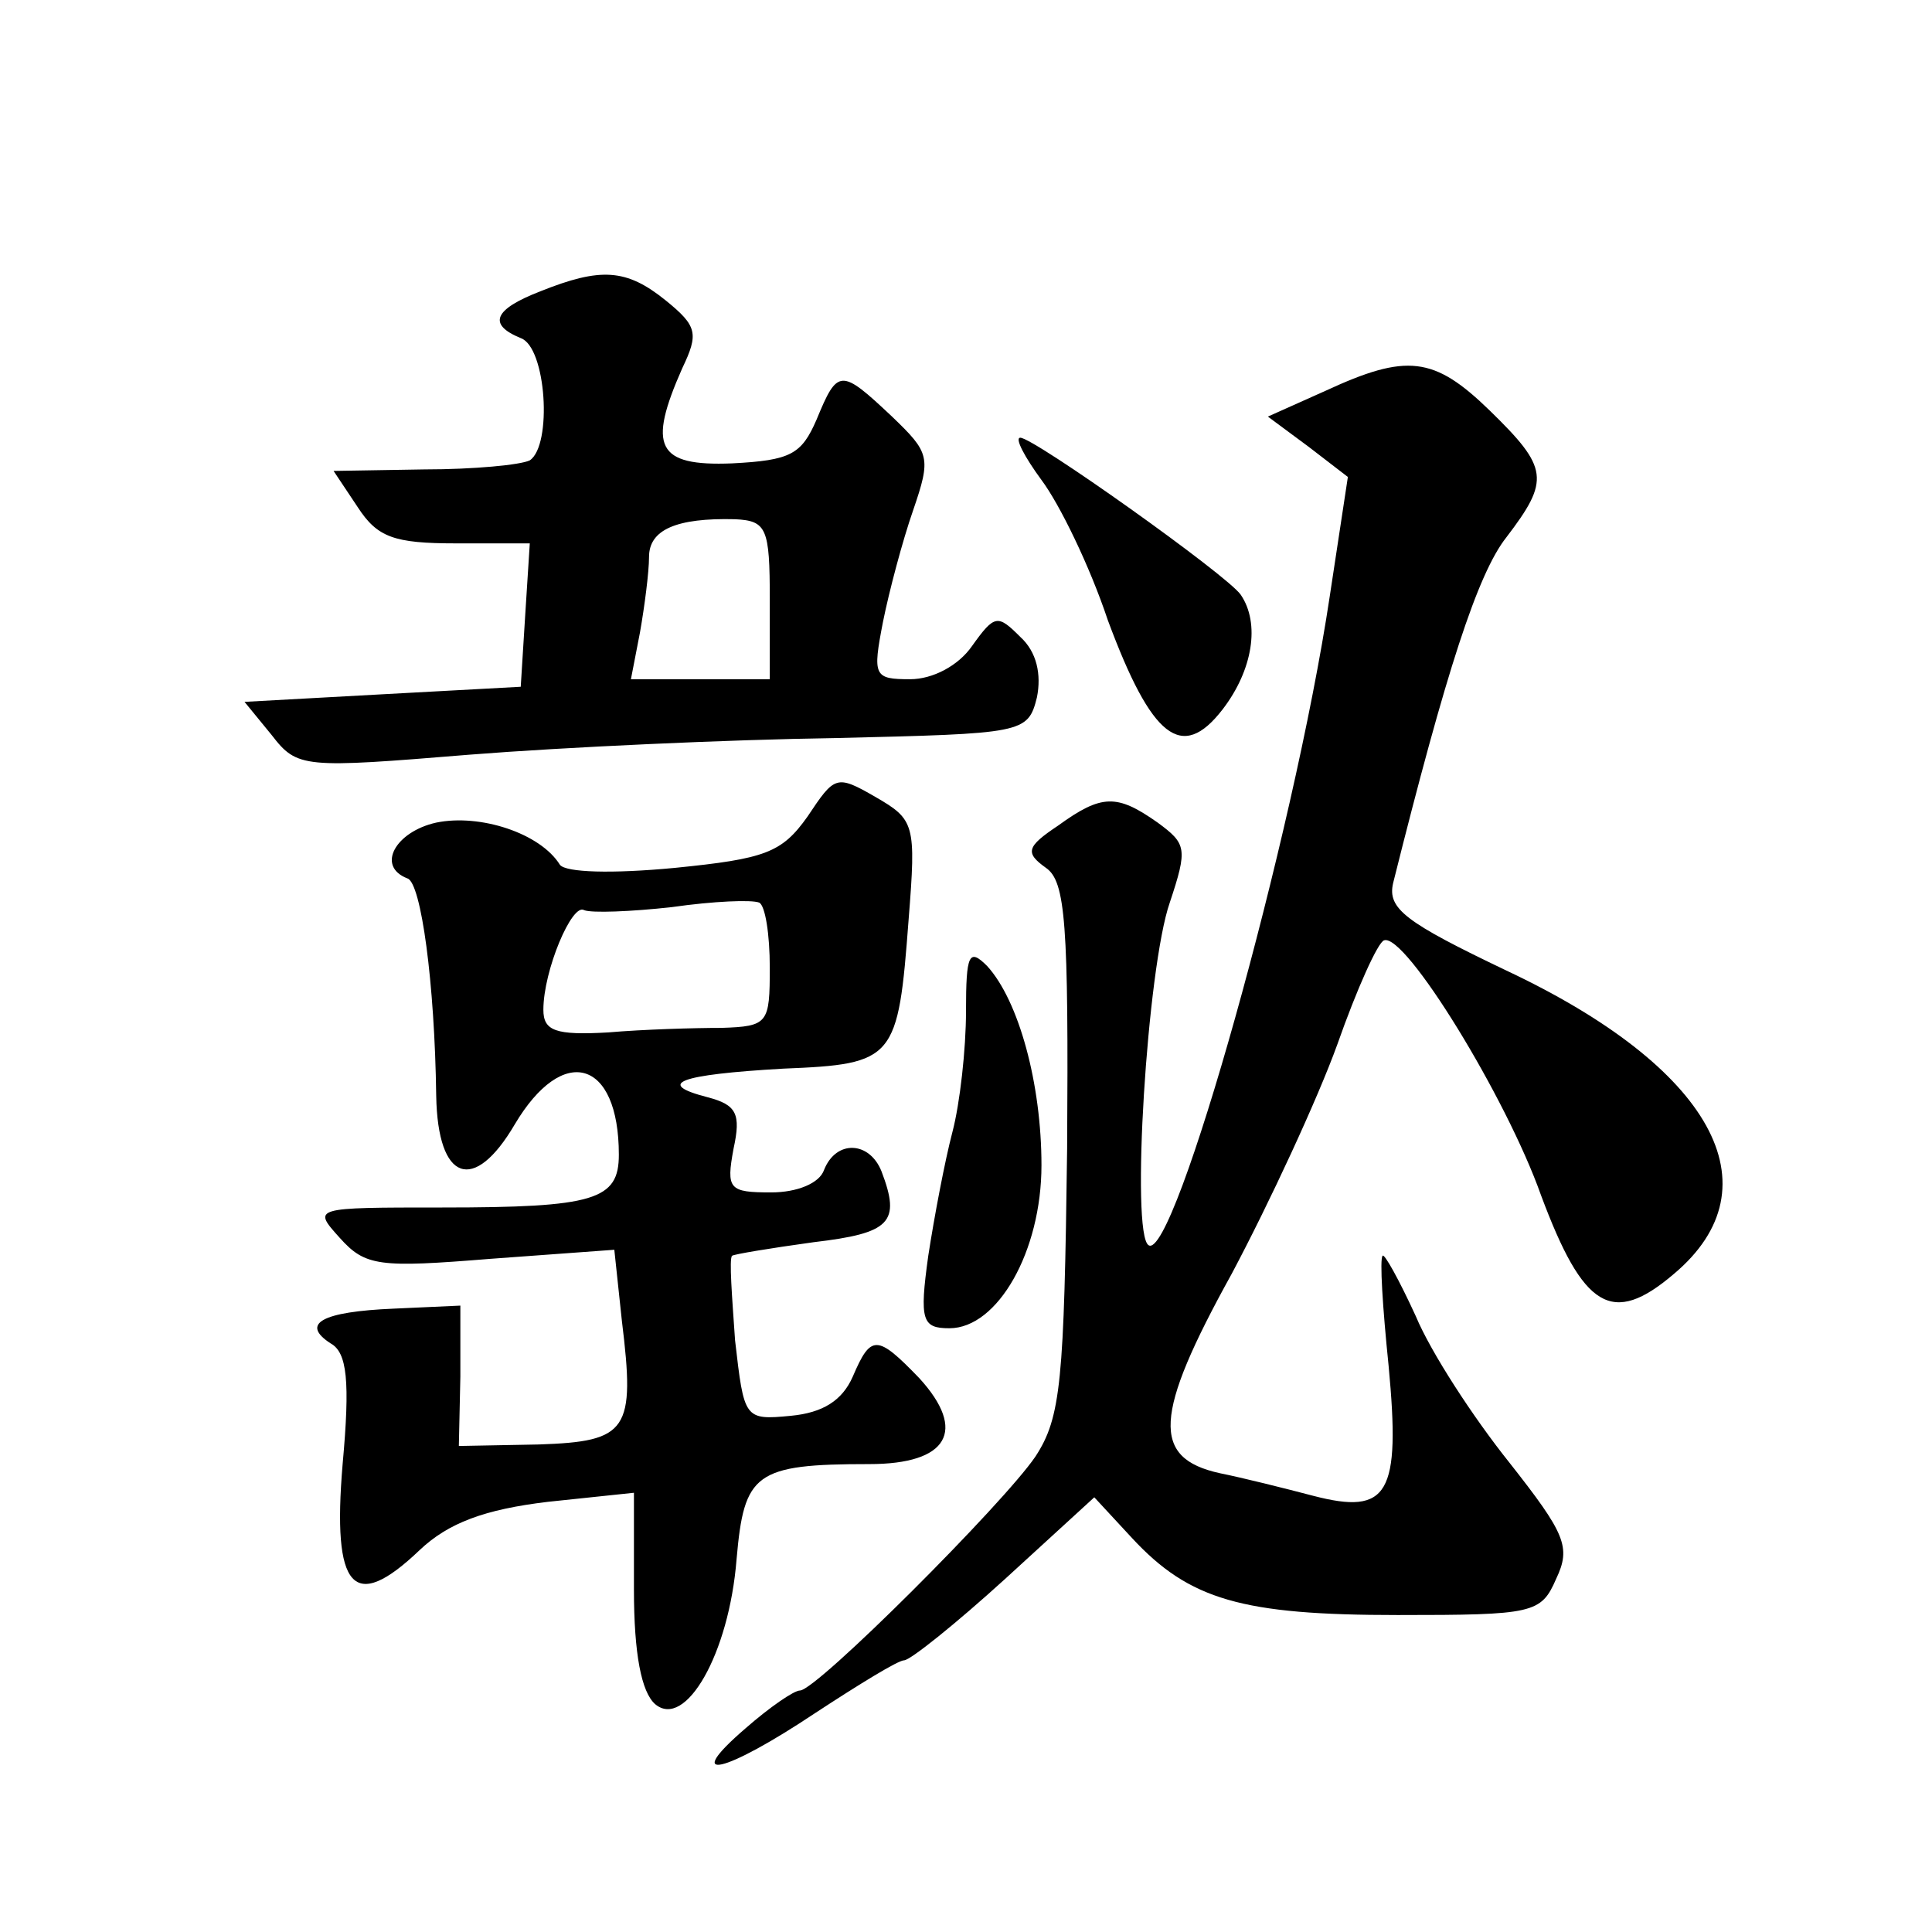 <?xml version="1.0" standalone="no"?>
<!DOCTYPE svg PUBLIC "-//W3C//DTD SVG 20010904//EN"
 "http://www.w3.org/TR/2001/REC-SVG-20010904/DTD/svg10.dtd">
<svg version="1.0" xmlns="http://www.w3.org/2000/svg"
 width="128pt" height="128pt" viewBox="0 0 128 128"
 preserveAspectRatio="xMidYMid meet">
<g transform="translate(0,128) scale(0.1,-0.1)"
fill="#0" stroke="none">
<path d="M358 1087 c-31 -12 -35 -22 -13 -31 17 -6 21 -71 6 -81 -6 -3 -37 -6 -70
-6 l-60 -1 16 -24 c13 -20 24 -24 65 -24 l49 0 -3 -47 -3 -48 -92 -5 -91 -5 18
-22 c17 -22 21 -22 131 -13 63 5 172 10 242 11 125 3 128 3 134 27 3 15 0 30 -11
40 -15 15 -17 15 -32 -6 -9 -13 -26 -22 -41 -22 -24 0 -25 2 -18 38 4 20 13 54
20 74 12 35 11 38 -14 62 -34 32 -36 32 -50 -2 -10 -23 -17 -27 -56 -29 -50 -2
-56 11 -33 63 11 23 10 28 -11 45 -26 21 -43 22 -83 6z m152 -204 l0 -53 -46 0
-46 0 6 31 c3 17 6 40 6 50 0 18 18 26 57 25 21 -1 23 -6 23 -53z M878 1021 l-38
-17 27 -20 26 -20 -12 -79 c-24 -160 -103 -441 -120 -430 -12 7 -1 184 14 227 12
36 11 39 -8 53 -27 19 -37 19 -66 -2 -21 -14 -22 -18 -8 -28 13 -9 15 -37 14 -186
-2 -154 -4 -178 -21 -204 -21 -31 -145 -155 -156 -155 -4 0 -20 -11 -36 -25 -43
-37 -14 -30 46 10 29 19 55 35 59 35 4 0 34 24 67 54 l59 54 25 -27 c38 -41 73
-51 176 -51 90 0 95 1 105 24 10 21 6 30 -31 77 -24 30 -52 73 -62 97 -11 24 -21
42 -22 40 -2 -2 0 -34 4 -73 8 -85 0 -99 -50 -86 -19 5 -47 12 -62 15 -45 10 -44
38 8 132 25 47 57 116 70 152 13 37 27 68 31 69 14 5 81 -104 104 -169 28 -75 47
-87 88 -52 69 58 25 137 -111 201 -67 32 -79 41 -75 58 35 140 56 205 75 229 29
38 28 46 -11 84 -37 36 -55 38 -109 13z M690 962 c12 -16 32 -57 44 -93 29 -78
49 -94 76 -59 20 26 25 57 12 76 -9 13 -137 104 -146 104 -4 0 3 -13 14 -28z M535
739 c-17 -24 -28 -28 -88 -34 -42 -4 -72 -3 -76 2 -13 21 -53 34 -82 28 -27 -6
-40 -29 -19 -37 9 -3 18 -69 19 -144 1 -57 25 -65 52 -19 32 54 69 43 69 -20 0
-30 -16 -35 -117 -35 -86 0 -86 0 -68 -20 17 -19 26 -20 100 -14 l82 6 5 -47 c9
-73 4 -80 -55 -82 l-53 -1 1 46 0 47 -44 -2 c-48 -2 -62 -10 -42 -23 11 -6 13 -25
8 -80 -7 -83 7 -99 51 -57 19 18 43 27 85 32 l57 6 0 -64 c0 -43 5 -68 14 -76 20
-17 49 33 54 96 5 57 12 63 88 63 52 0 65 22 33 57 -28 29 -32 29 -44 1 -7 -16
-20 -24 -41 -26 -31 -3 -31 -2 -37 50 -2 29 -4 54 -2 56 1 1 25 5 54 9 51 6 58
13 45 47 -8 20 -30 21 -38 1 -3 -9 -18 -15 -35 -15 -28 0 -30 2 -25 29 5 23 2 29
-17 34 -35 9 -20 15 50 19 74 3 76 6 83 99 5 63 4 66 -22 81 -26 15 -27 14 -45
-13z m-25 -100 c0 -37 -1 -39 -32 -40 -18 0 -52 -1 -75 -3 -35 -2 -43 1 -43 15
0 26 19 71 27 66 5 -2 31 -1 58 2 28 4 53 5 58 3 4 -2 7 -21 7 -43z M640 610 c0
-25 -4 -61 -9 -80 -5 -19 -12 -56 -16 -82 -6 -43 -4 -48 14 -48 32 0 61 51 61 108
0 54 -15 109 -36 132 -12 12 -14 8 -14 -30z"/>
</g>
</svg>
